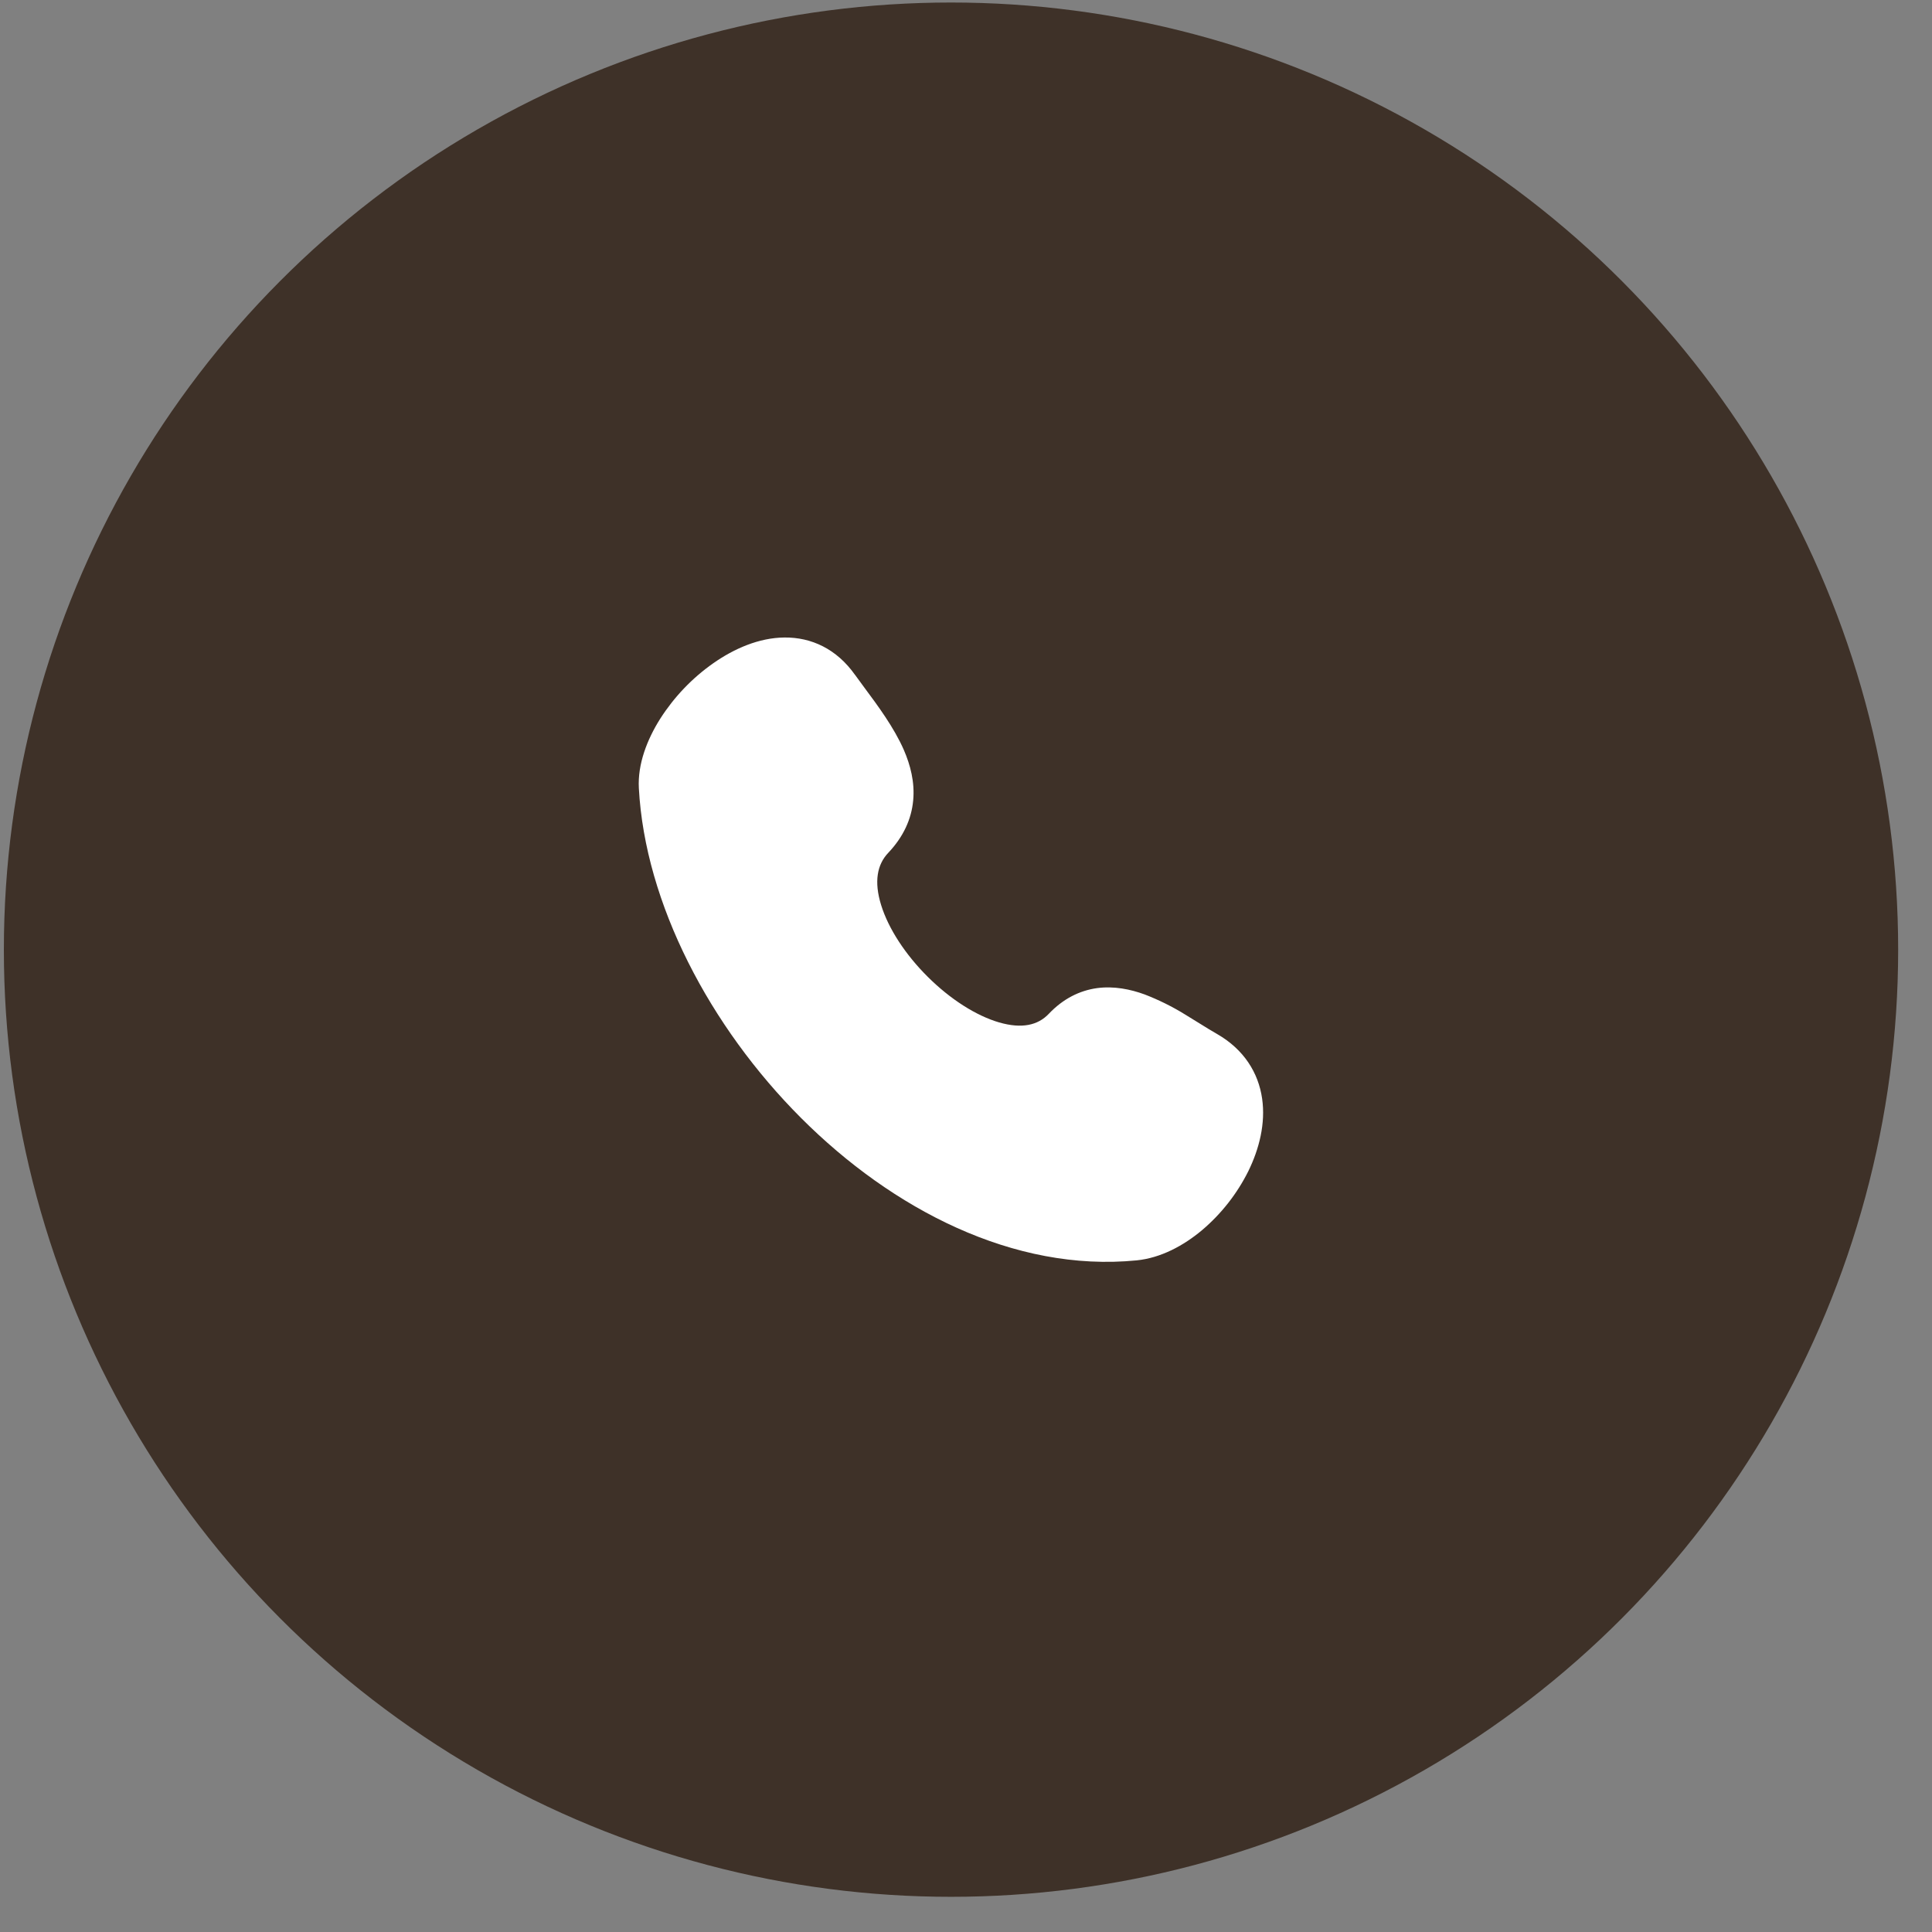<?xml version="1.0" encoding="UTF-8"?> <svg xmlns="http://www.w3.org/2000/svg" width="33" height="33" viewBox="0 0 33 33" fill="none"><rect x="0" y="0" width="33" height="33" fill="#808080" stroke="none"/><circle cx="16.244" cy="16.221" r="16.178" fill="#3E3128"></circle><path d="M14.604 11.527C14.291 11.084 13.858 10.884 13.398 10.889C12.963 10.893 12.538 11.08 12.184 11.328C11.822 11.582 11.514 11.905 11.276 12.278C11.052 12.633 10.89 13.052 10.912 13.462C11.018 15.432 12.126 17.538 13.683 19.096C15.239 20.653 17.317 21.735 19.415 21.528C19.826 21.487 20.215 21.278 20.533 21.011C20.861 20.733 21.13 20.39 21.322 20.005C21.508 19.626 21.619 19.19 21.558 18.765C21.494 18.322 21.247 17.926 20.791 17.663C20.697 17.609 20.603 17.552 20.511 17.494C20.429 17.443 20.341 17.388 20.235 17.324C20.019 17.191 19.79 17.078 19.552 16.986C19.308 16.897 19.028 16.839 18.737 16.878C18.436 16.92 18.156 17.062 17.914 17.317C17.727 17.514 17.453 17.575 17.067 17.464C16.674 17.35 16.232 17.068 15.848 16.686C15.464 16.305 15.174 15.86 15.05 15.458C14.927 15.06 14.981 14.767 15.173 14.566C15.431 14.293 15.569 13.99 15.598 13.67C15.627 13.358 15.549 13.065 15.438 12.809C15.271 12.427 14.989 12.047 14.768 11.75C14.713 11.676 14.658 11.601 14.604 11.526" fill="white"></path></svg> 